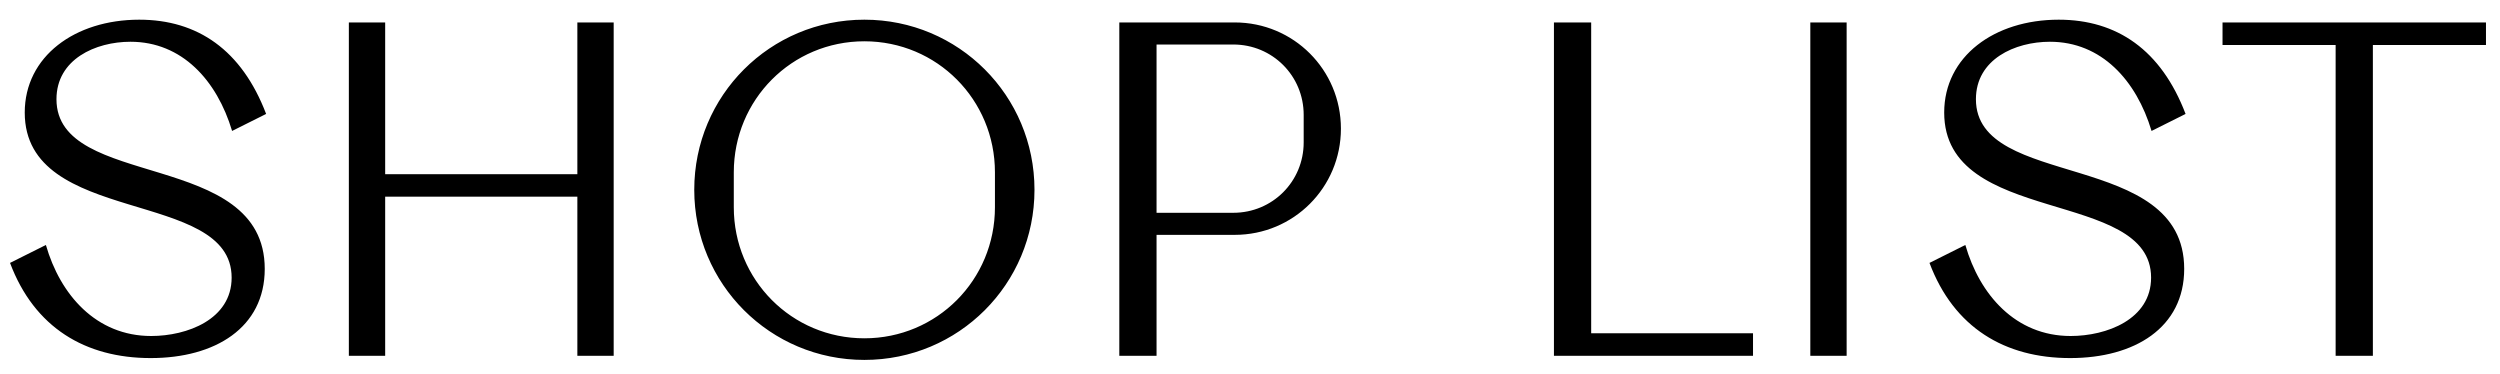 <svg width="87" height="13" viewBox="0 0 87 13" fill="none" xmlns="http://www.w3.org/2000/svg">
<path d="M5.245 12.461C2.973 12.461 1.197 11.405 0.349 9.149L1.597 8.525C2.093 10.253 3.341 11.693 5.261 11.693C6.509 11.693 8.061 11.117 8.061 9.661C8.061 6.541 0.861 7.885 0.861 3.917C0.861 1.965 2.605 0.685 4.845 0.685C6.877 0.685 8.413 1.741 9.261 3.965L8.077 4.557C7.549 2.797 6.333 1.453 4.541 1.453C3.325 1.453 1.965 2.061 1.965 3.453C1.965 6.621 9.213 5.181 9.213 9.357C9.213 11.405 7.485 12.461 5.245 12.461ZM20.092 0.781H21.356V12.381H20.092V6.845H13.404V12.381H12.14V0.781H13.404V6.061H20.092V0.781ZM30.08 12.525C26.8 12.525 24.16 9.885 24.16 6.605C24.16 3.325 26.8 0.685 30.08 0.685C33.36 0.685 36 3.325 36 6.605C36 9.885 33.36 12.525 30.08 12.525ZM30.08 11.773C32.608 11.773 34.624 9.741 34.624 7.213V5.997C34.624 3.469 32.608 1.437 30.08 1.437C27.552 1.437 25.536 3.469 25.536 5.997V7.213C25.536 9.741 27.552 11.773 30.08 11.773ZM42.968 0.781C45.016 0.781 46.664 2.429 46.664 4.477C46.664 6.525 45.016 8.173 42.968 8.173H40.248V12.381H38.952V0.781H42.968ZM45.368 4.957V3.997C45.368 2.637 44.28 1.549 42.92 1.549H40.248V7.405H42.92C44.28 7.405 45.368 6.317 45.368 4.957ZM54.077 12.381V0.781H55.373V11.597H61.005V12.381H54.077ZM62.999 12.381V0.781H64.263V12.381H62.999ZM72.042 12.461C69.77 12.461 67.994 11.405 67.146 9.149L68.394 8.525C68.89 10.253 70.138 11.693 72.058 11.693C73.306 11.693 74.858 11.117 74.858 9.661C74.858 6.541 67.658 7.885 67.658 3.917C67.658 1.965 69.402 0.685 71.642 0.685C73.674 0.685 75.21 1.741 76.058 3.965L74.874 4.557C74.346 2.797 73.13 1.453 71.338 1.453C70.122 1.453 68.762 2.061 68.762 3.453C68.762 6.621 76.01 5.181 76.01 9.357C76.01 11.405 74.282 12.461 72.042 12.461ZM86.512 0.781V1.565H82.576V12.381H81.28V1.565H77.344V0.781H86.512Z" fill="black"/>
</svg>
